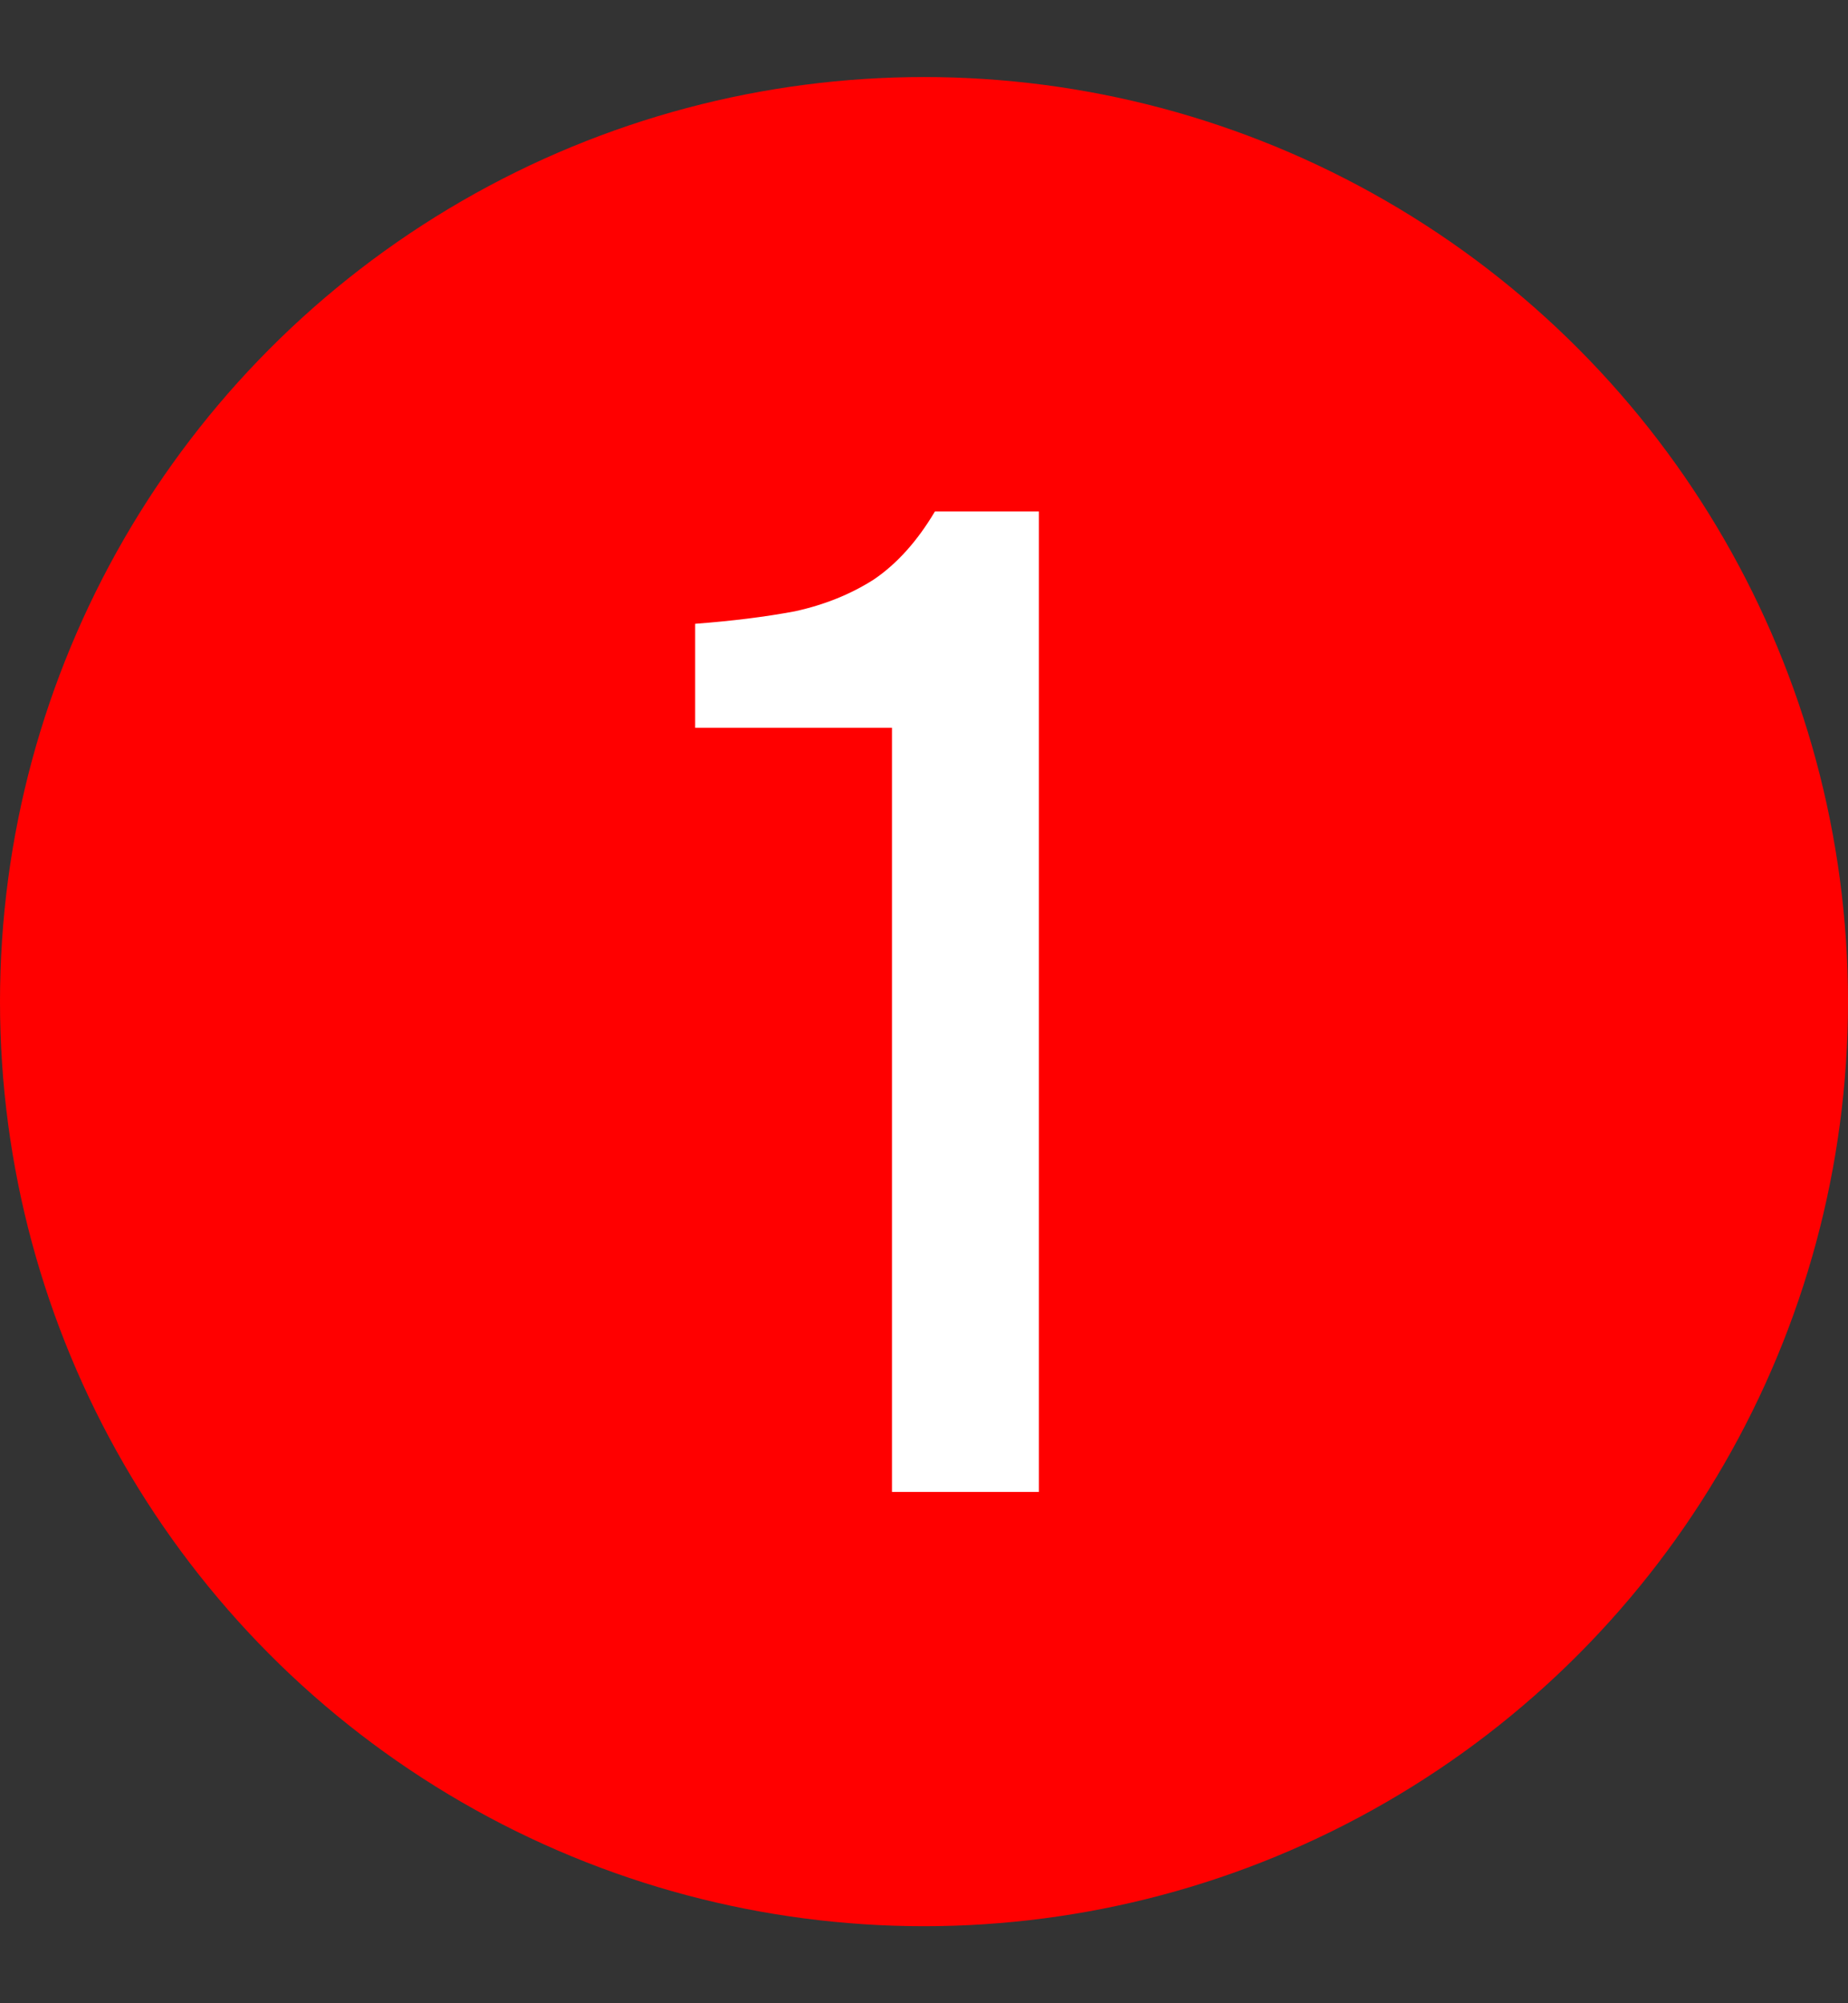 <?xml version="1.0" encoding="UTF-8"?> <svg xmlns="http://www.w3.org/2000/svg" width="12" height="13" viewBox="0 0 12 13" fill="none"><rect x="0" y="0" width="12" height="13" fill="#333333" stroke="none"/><circle cx="6" cy="6.5" r="6" fill="#FF0000"></circle><path d="M5.792 9.682V4.723H4.514V4.048C4.754 4.03 4.97 4.003 5.162 3.967C5.354 3.925 5.525 3.856 5.675 3.76C5.825 3.658 5.957 3.511 6.071 3.319H6.746V9.682H5.792Z" fill="white"></path></svg> 
